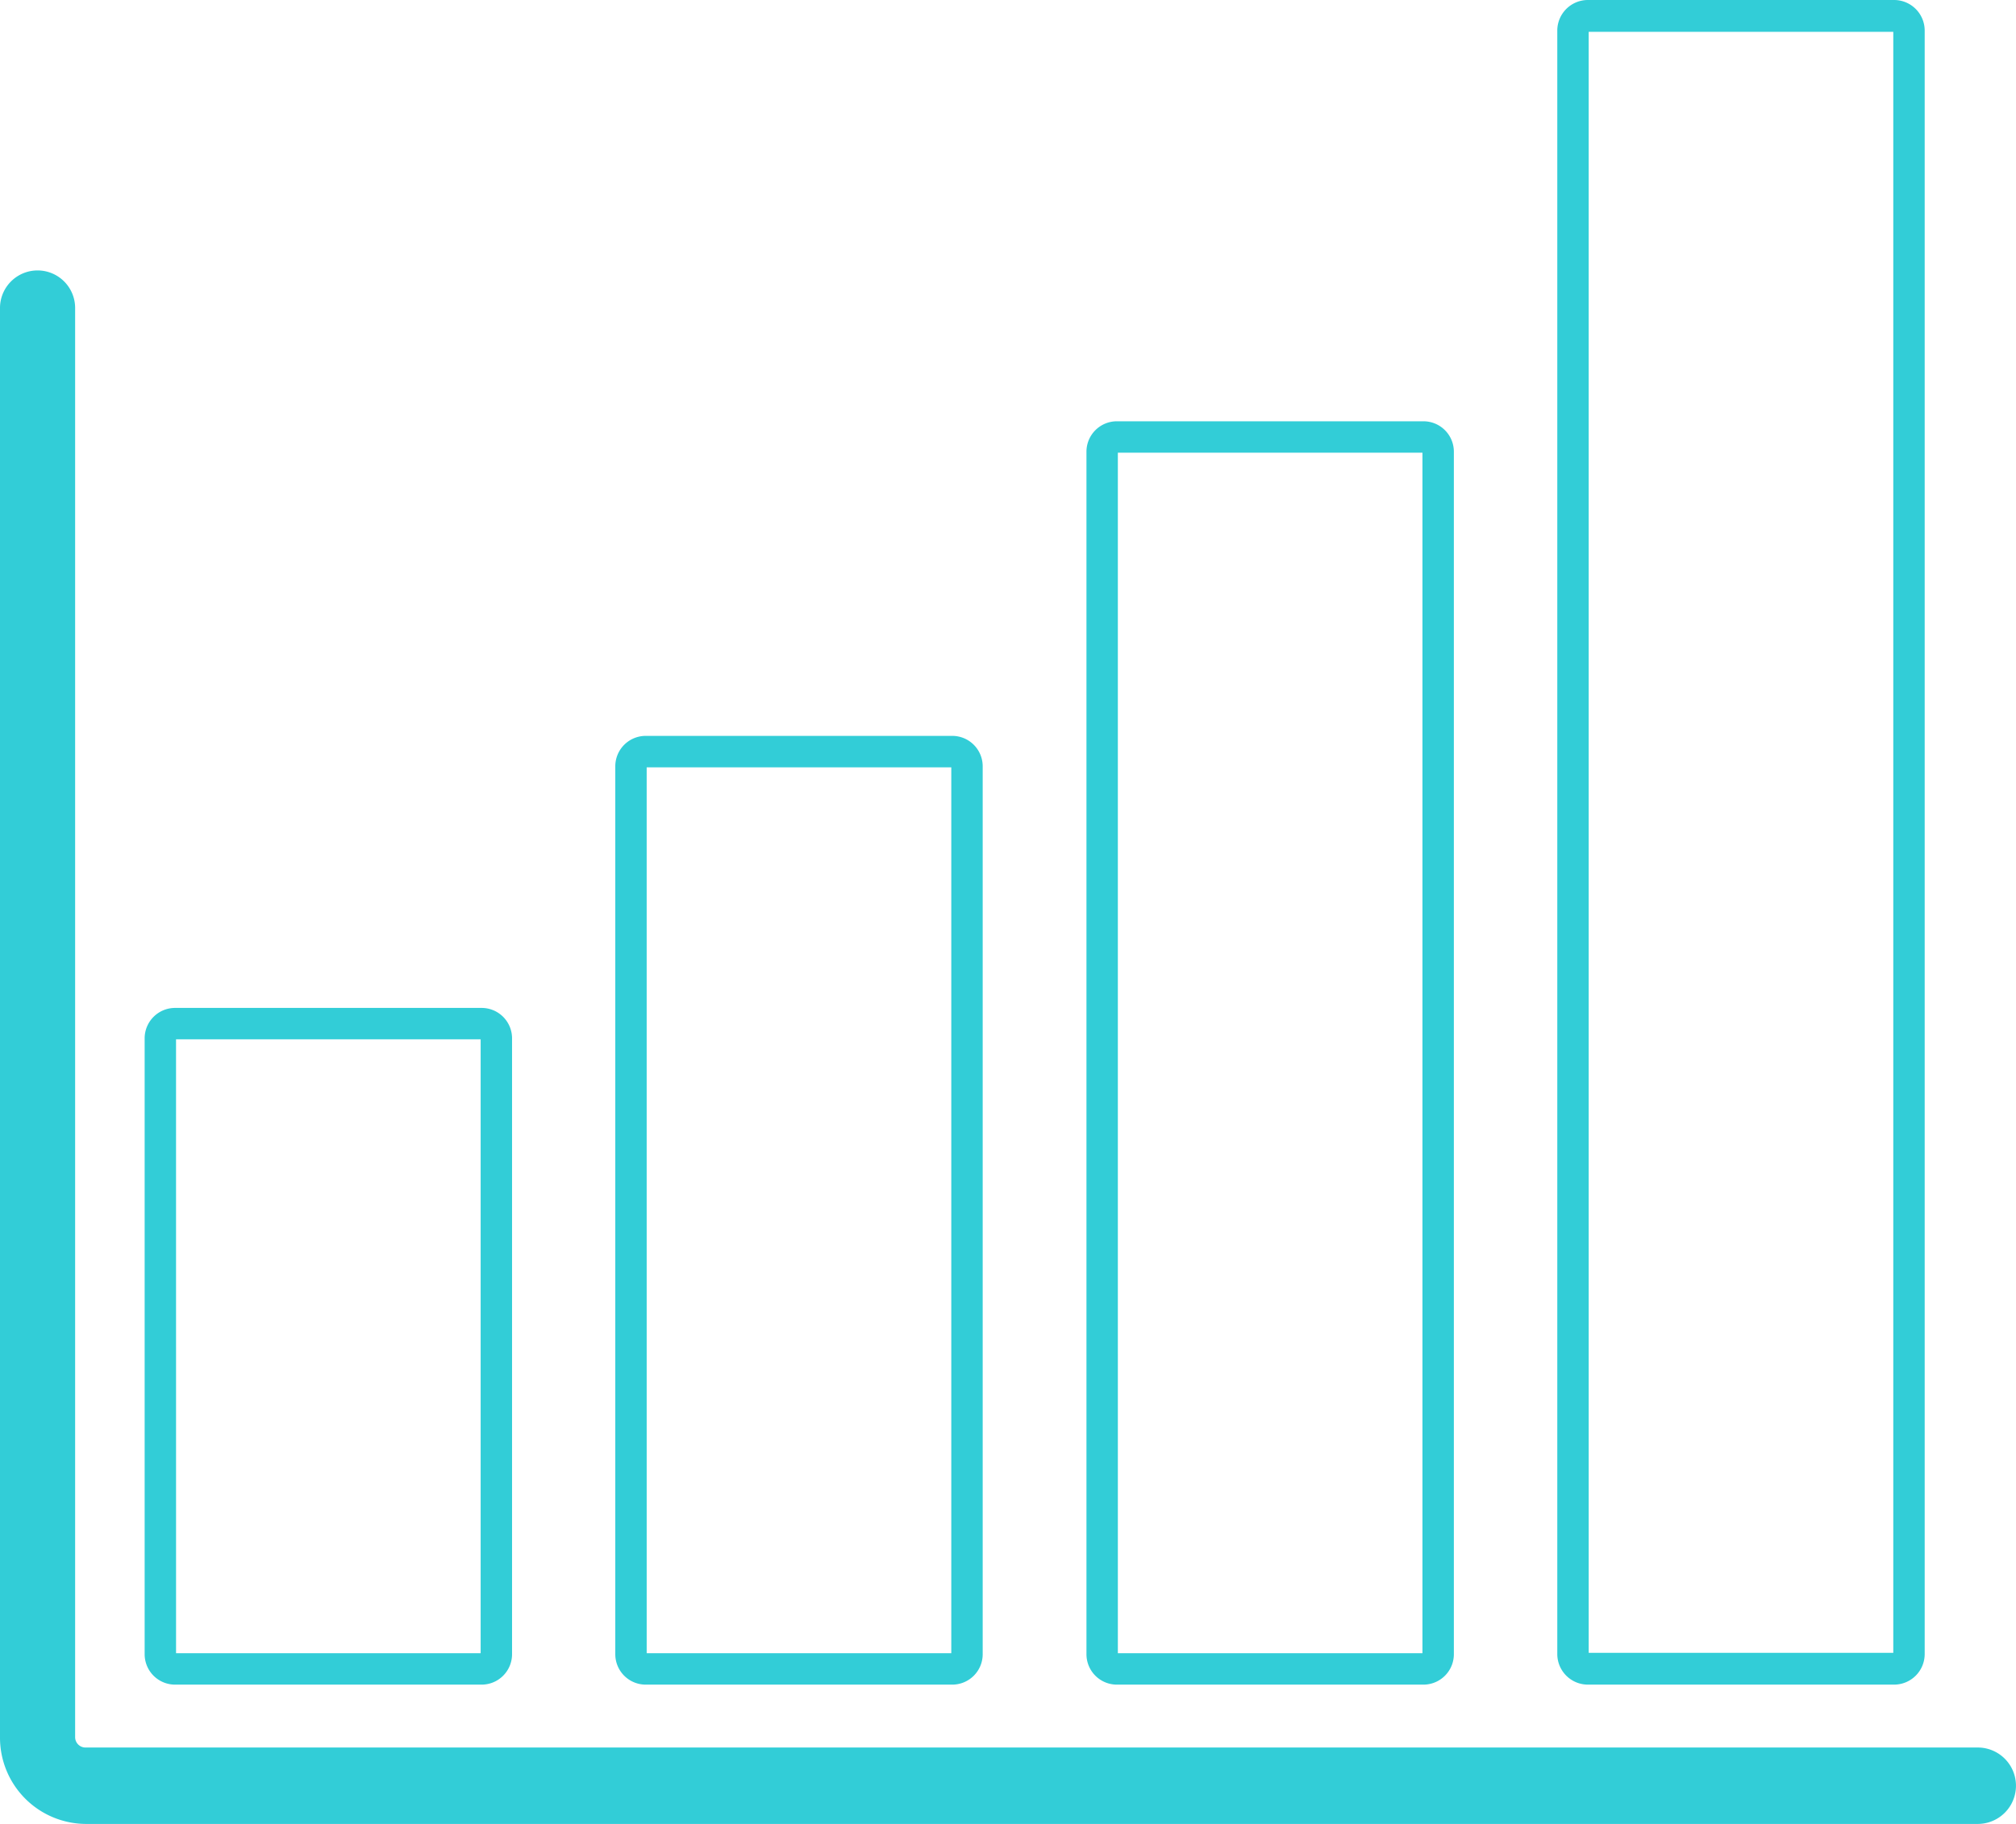<svg xmlns="http://www.w3.org/2000/svg" width="168" height="152" viewBox="0 0 168 152">
  <g id="img_irmenu04" transform="translate(-469 -265)">
    <path id="パス_87" data-name="パス 87" d="M138.118,936.442H112.567a2.535,2.535,0,0,1-2.533-2.532V882.581a2.535,2.535,0,0,1,2.533-2.533h25.551a2.535,2.535,0,0,1,2.533,2.533v51.329A2.535,2.535,0,0,1,138.118,936.442Zm-25.467-2.617h25.383V882.664H112.65Z" transform="translate(371.02 -531.051)" fill="#32cdd7"/>
    <path id="パス_88" data-name="パス 88" d="M213.424,915.793H187.873a2.535,2.535,0,0,1-2.533-2.532v-74a2.536,2.536,0,0,1,2.533-2.533h25.551a2.536,2.536,0,0,1,2.533,2.533v74A2.535,2.535,0,0,1,213.424,915.793Zm-25.467-2.616H213.34V839.348H187.956Z" transform="translate(334.934 -510.402)" fill="#32cdd7"/>
    <path id="パス_89" data-name="パス 89" d="M288.73,891.906H263.179a2.535,2.535,0,0,1-2.533-2.532V789.156a2.536,2.536,0,0,1,2.533-2.533H288.73a2.536,2.536,0,0,1,2.533,2.533V889.373A2.535,2.535,0,0,1,288.73,891.906Zm-25.467-2.616h25.383V789.24H263.262Z" transform="translate(298.892 -486.515)" fill="#32cdd7"/>
    <path id="パス_90" data-name="パス 90" d="M364.036,863.316H338.485a2.552,2.552,0,0,1-2.533-2.564V725.49a2.552,2.552,0,0,1,2.533-2.565h25.551a2.552,2.552,0,0,1,2.533,2.565V860.752A2.551,2.551,0,0,1,364.036,863.316Zm-25.467-2.65h25.383V725.575H338.568Z" transform="translate(262.822 -457.925)" fill="#32cdd7"/>
    <path id="パス_91" data-name="パス 91" d="M251.87,895.459H94.119A7.188,7.188,0,0,1,87,888.22V769.183a3.131,3.131,0,1,1,6.261,0V888.22a.866.866,0,0,0,.858.872H251.87a3.184,3.184,0,0,1,0,6.367Z" transform="translate(382 -478.459)" fill="#32cdd7"/>
  </g>
</svg>
